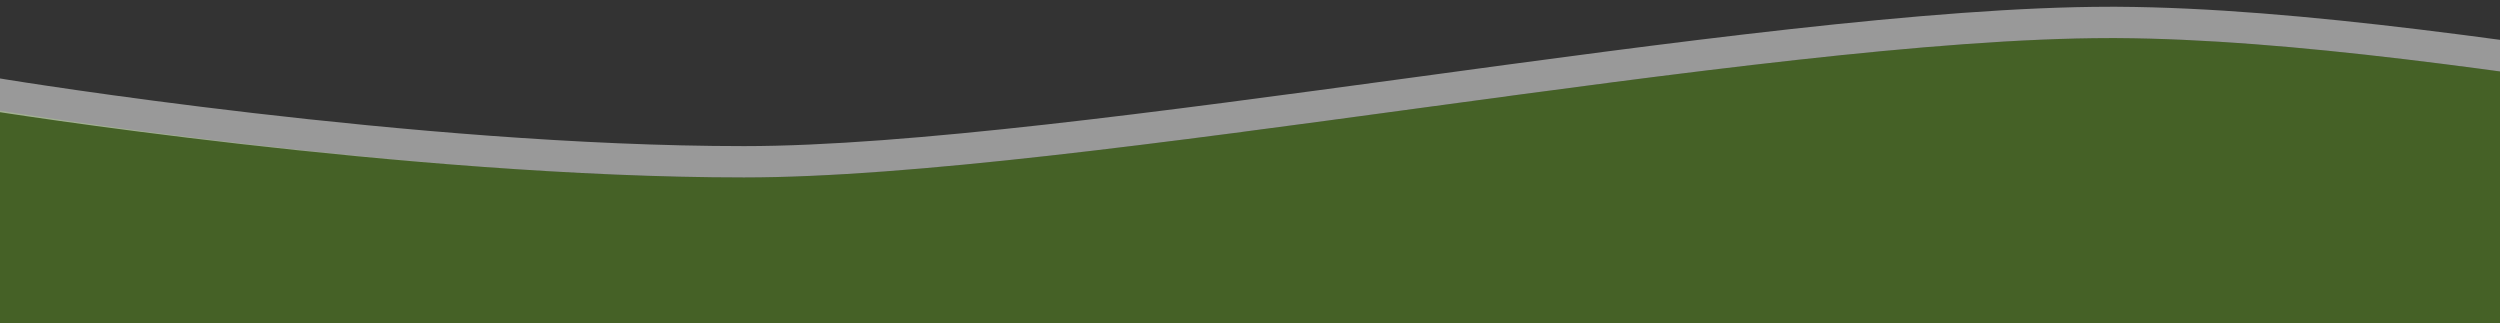 <?xml version="1.0" encoding="utf-8"?>
<!-- Generator: Adobe Illustrator 27.1.0, SVG Export Plug-In . SVG Version: 6.00 Build 0)  -->
<svg version="1.1" id="Ebene_1" xmlns="http://www.w3.org/2000/svg" xmlns:xlink="http://www.w3.org/1999/xlink" x="0px" y="0px"
	 viewBox="0 0 1995 258" style="enable-background:new 0 0 1995 258;" xml:space="preserve">
<rect x="0" y="0" width="1995" height="258" fill="#333333" stroke="none"/>
<style type="text/css">
	.st0{fill:#456126;}
	.st1{opacity:0.5;fill:#FFFFFF;enable-background:new    ;}
</style>
<path class="st0" d="M-1.3,88.1c0,0,326.8,53.5,595,53.5S1414,28.9,1689.4,30.4s690.3,102.1,977.8,111.2S3035,88.1,3035,88.1v172.3
	H-1.3V88.1z"/>
<path class="st1" d="M1683.9,30.4c-277.2,0-823.7,111.2-1090.2,111.2c-268.2,0-603-53.5-603-53.5v172.3H3035V88.1
	c0,0-80.3,62.6-367.8,53.5c-287.5-9.1-702.4-109.7-977.8-111.2C1687.6,30.4,1685.7,30.4,1683.9,30.4 M1683.9,5.4h5.7
	c144.8,0.8,329.5,28.9,508.1,56.1c164,25,333.6,50.8,470.4,55.1c18.7,0.6,37.2,0.9,54.9,0.9c226.7,0,296.4-48.9,297.1-49.4
	l39.7-28.9l0.3,48.9v197.3H-24.3V58.6l29.1,4.8c3.2,0.5,325.9,53.2,589,53.2c130.2,0,334.2-27.7,531.6-54.5
	C1330.2,34.2,1542.2,5.4,1683.9,5.4z"/>
</svg>
